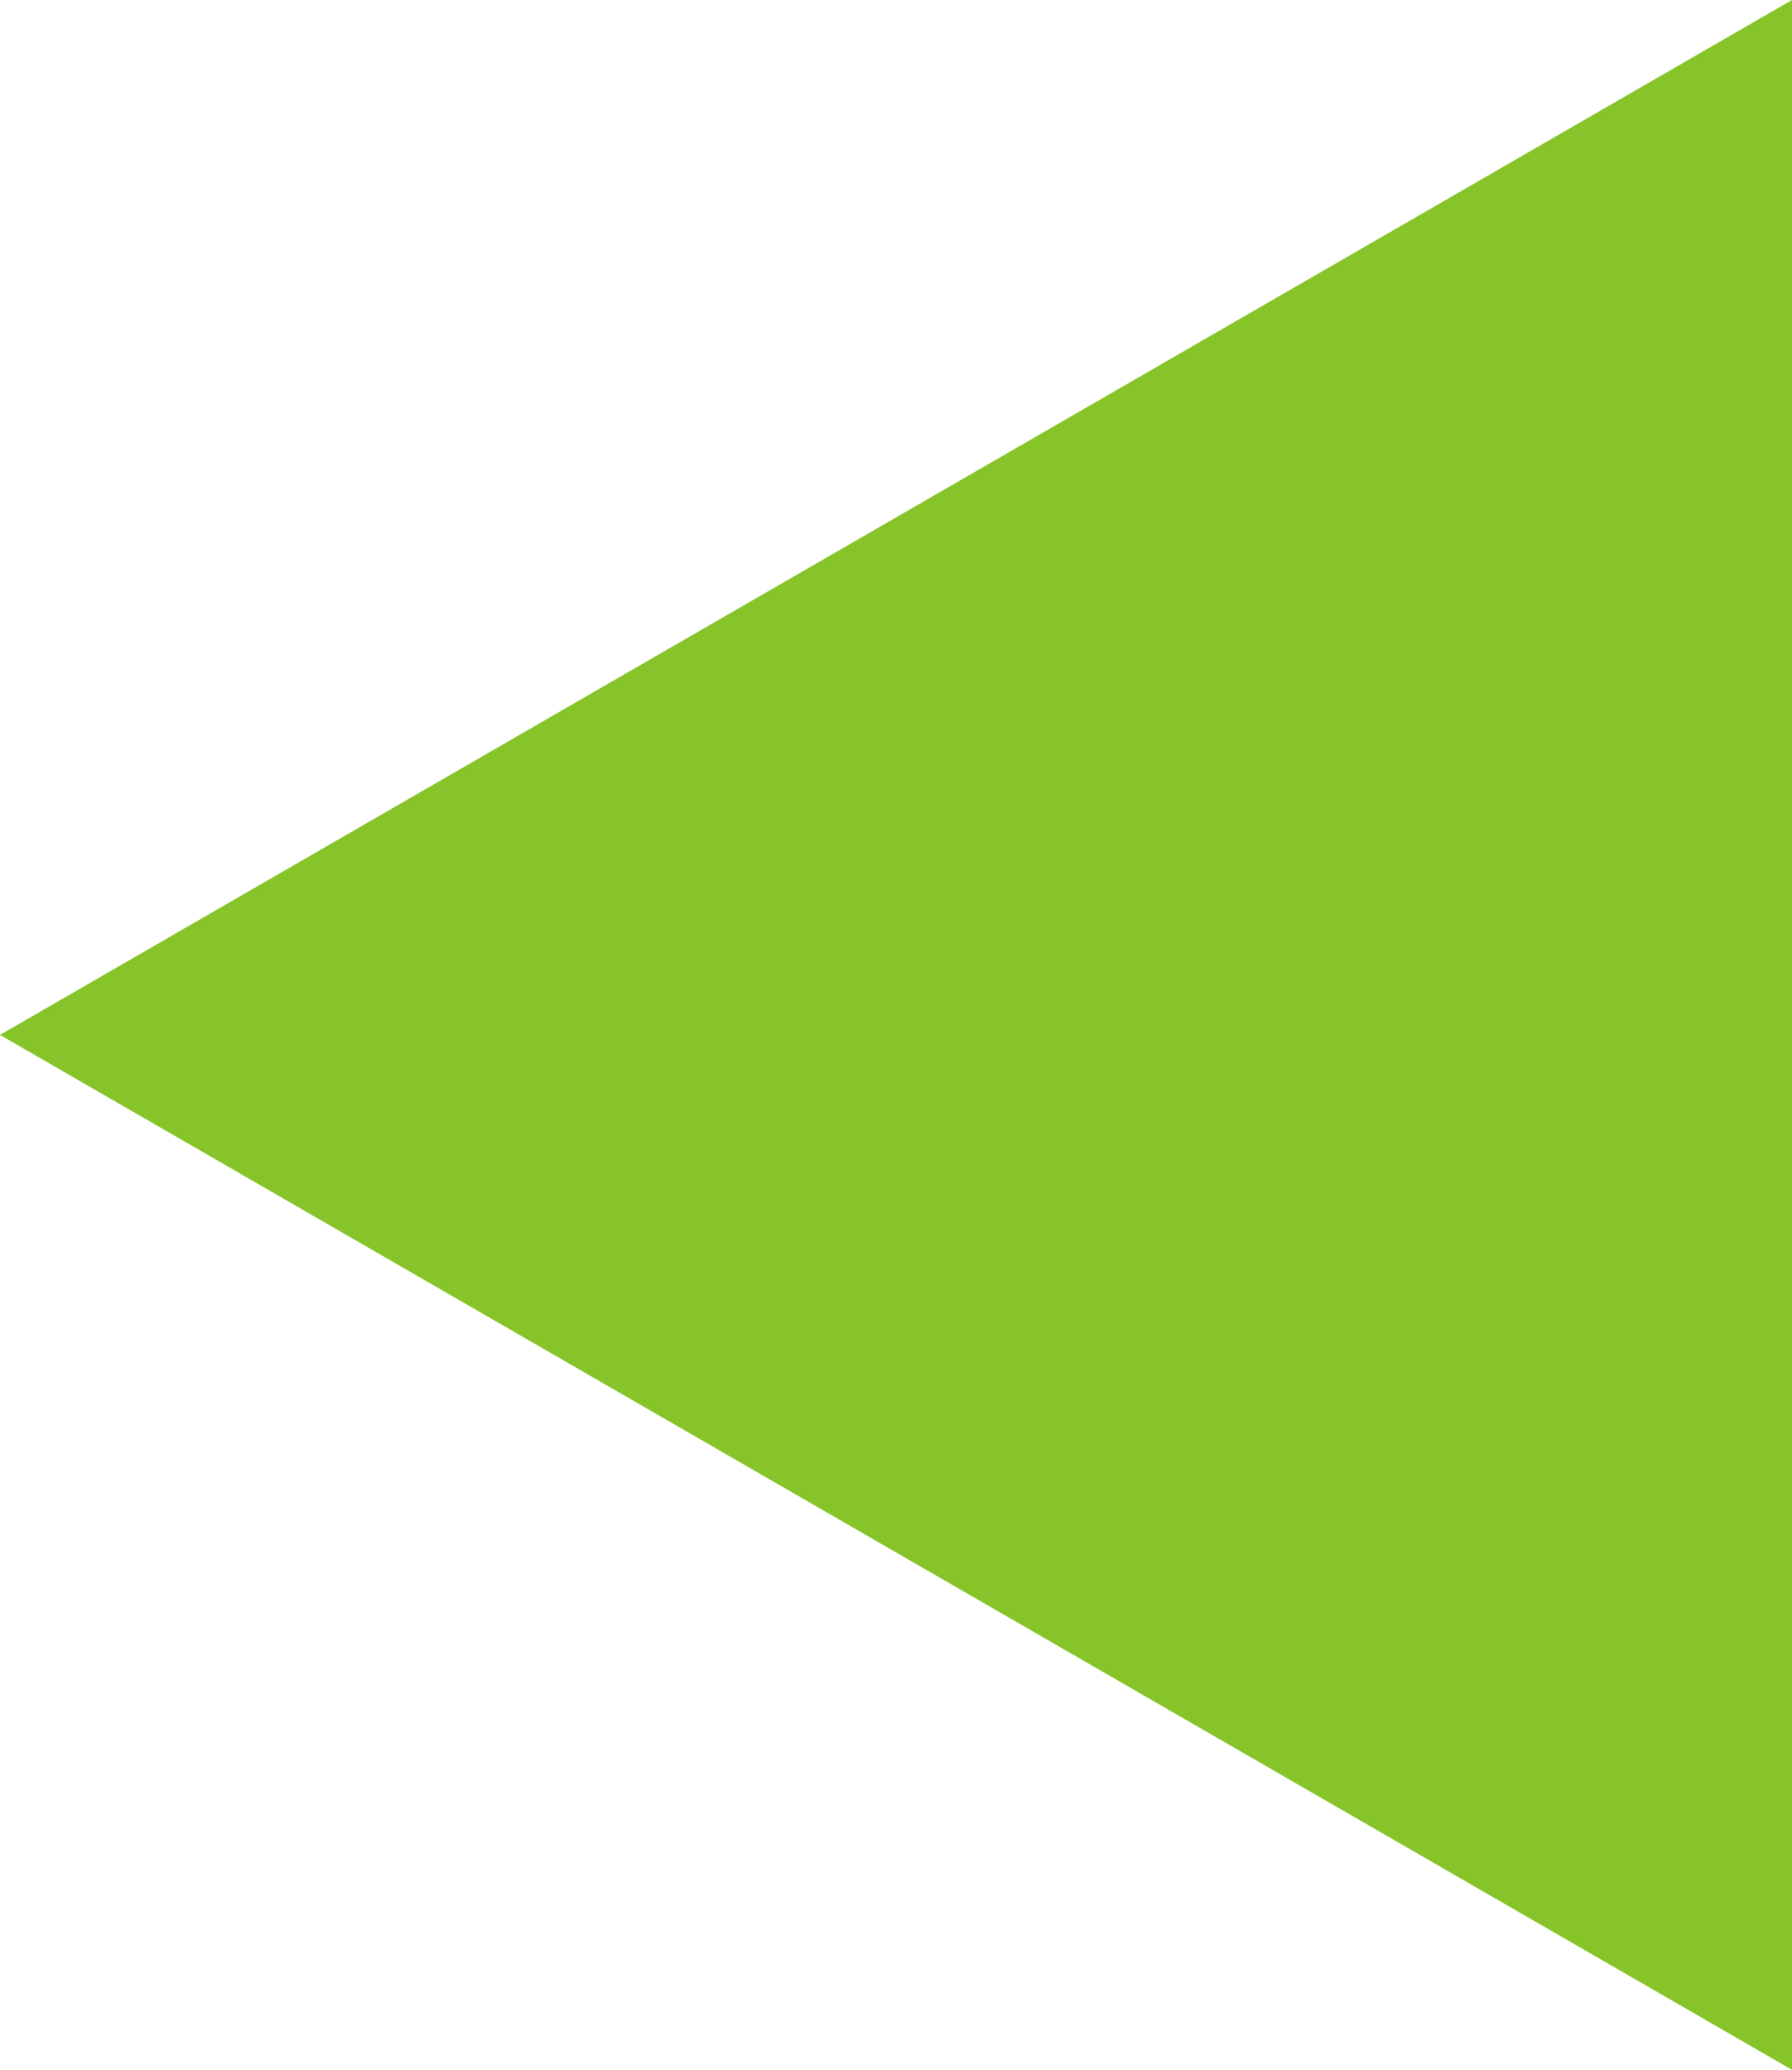 <?xml version="1.0" encoding="UTF-8"?>
<!DOCTYPE svg PUBLIC "-//W3C//DTD SVG 1.1//EN" "http://www.w3.org/Graphics/SVG/1.1/DTD/svg11.dtd">
<svg version="1.1" xmlns="http://www.w3.org/2000/svg" xmlns:xlink="http://www.w3.org/1999/xlink" x="0" y="0" width="34.79" height="40.172" viewBox="0, 0, 34.79, 40.172">
  <g id="Layer_x0020_1" transform="translate(-0, -0)">
    <path d="M34.79,0 L17.395,10.043 L0,20.086 L17.395,30.129 L34.79,40.172 L34.79,20.086 z" fill="#86C429"/>
  </g>
</svg>
